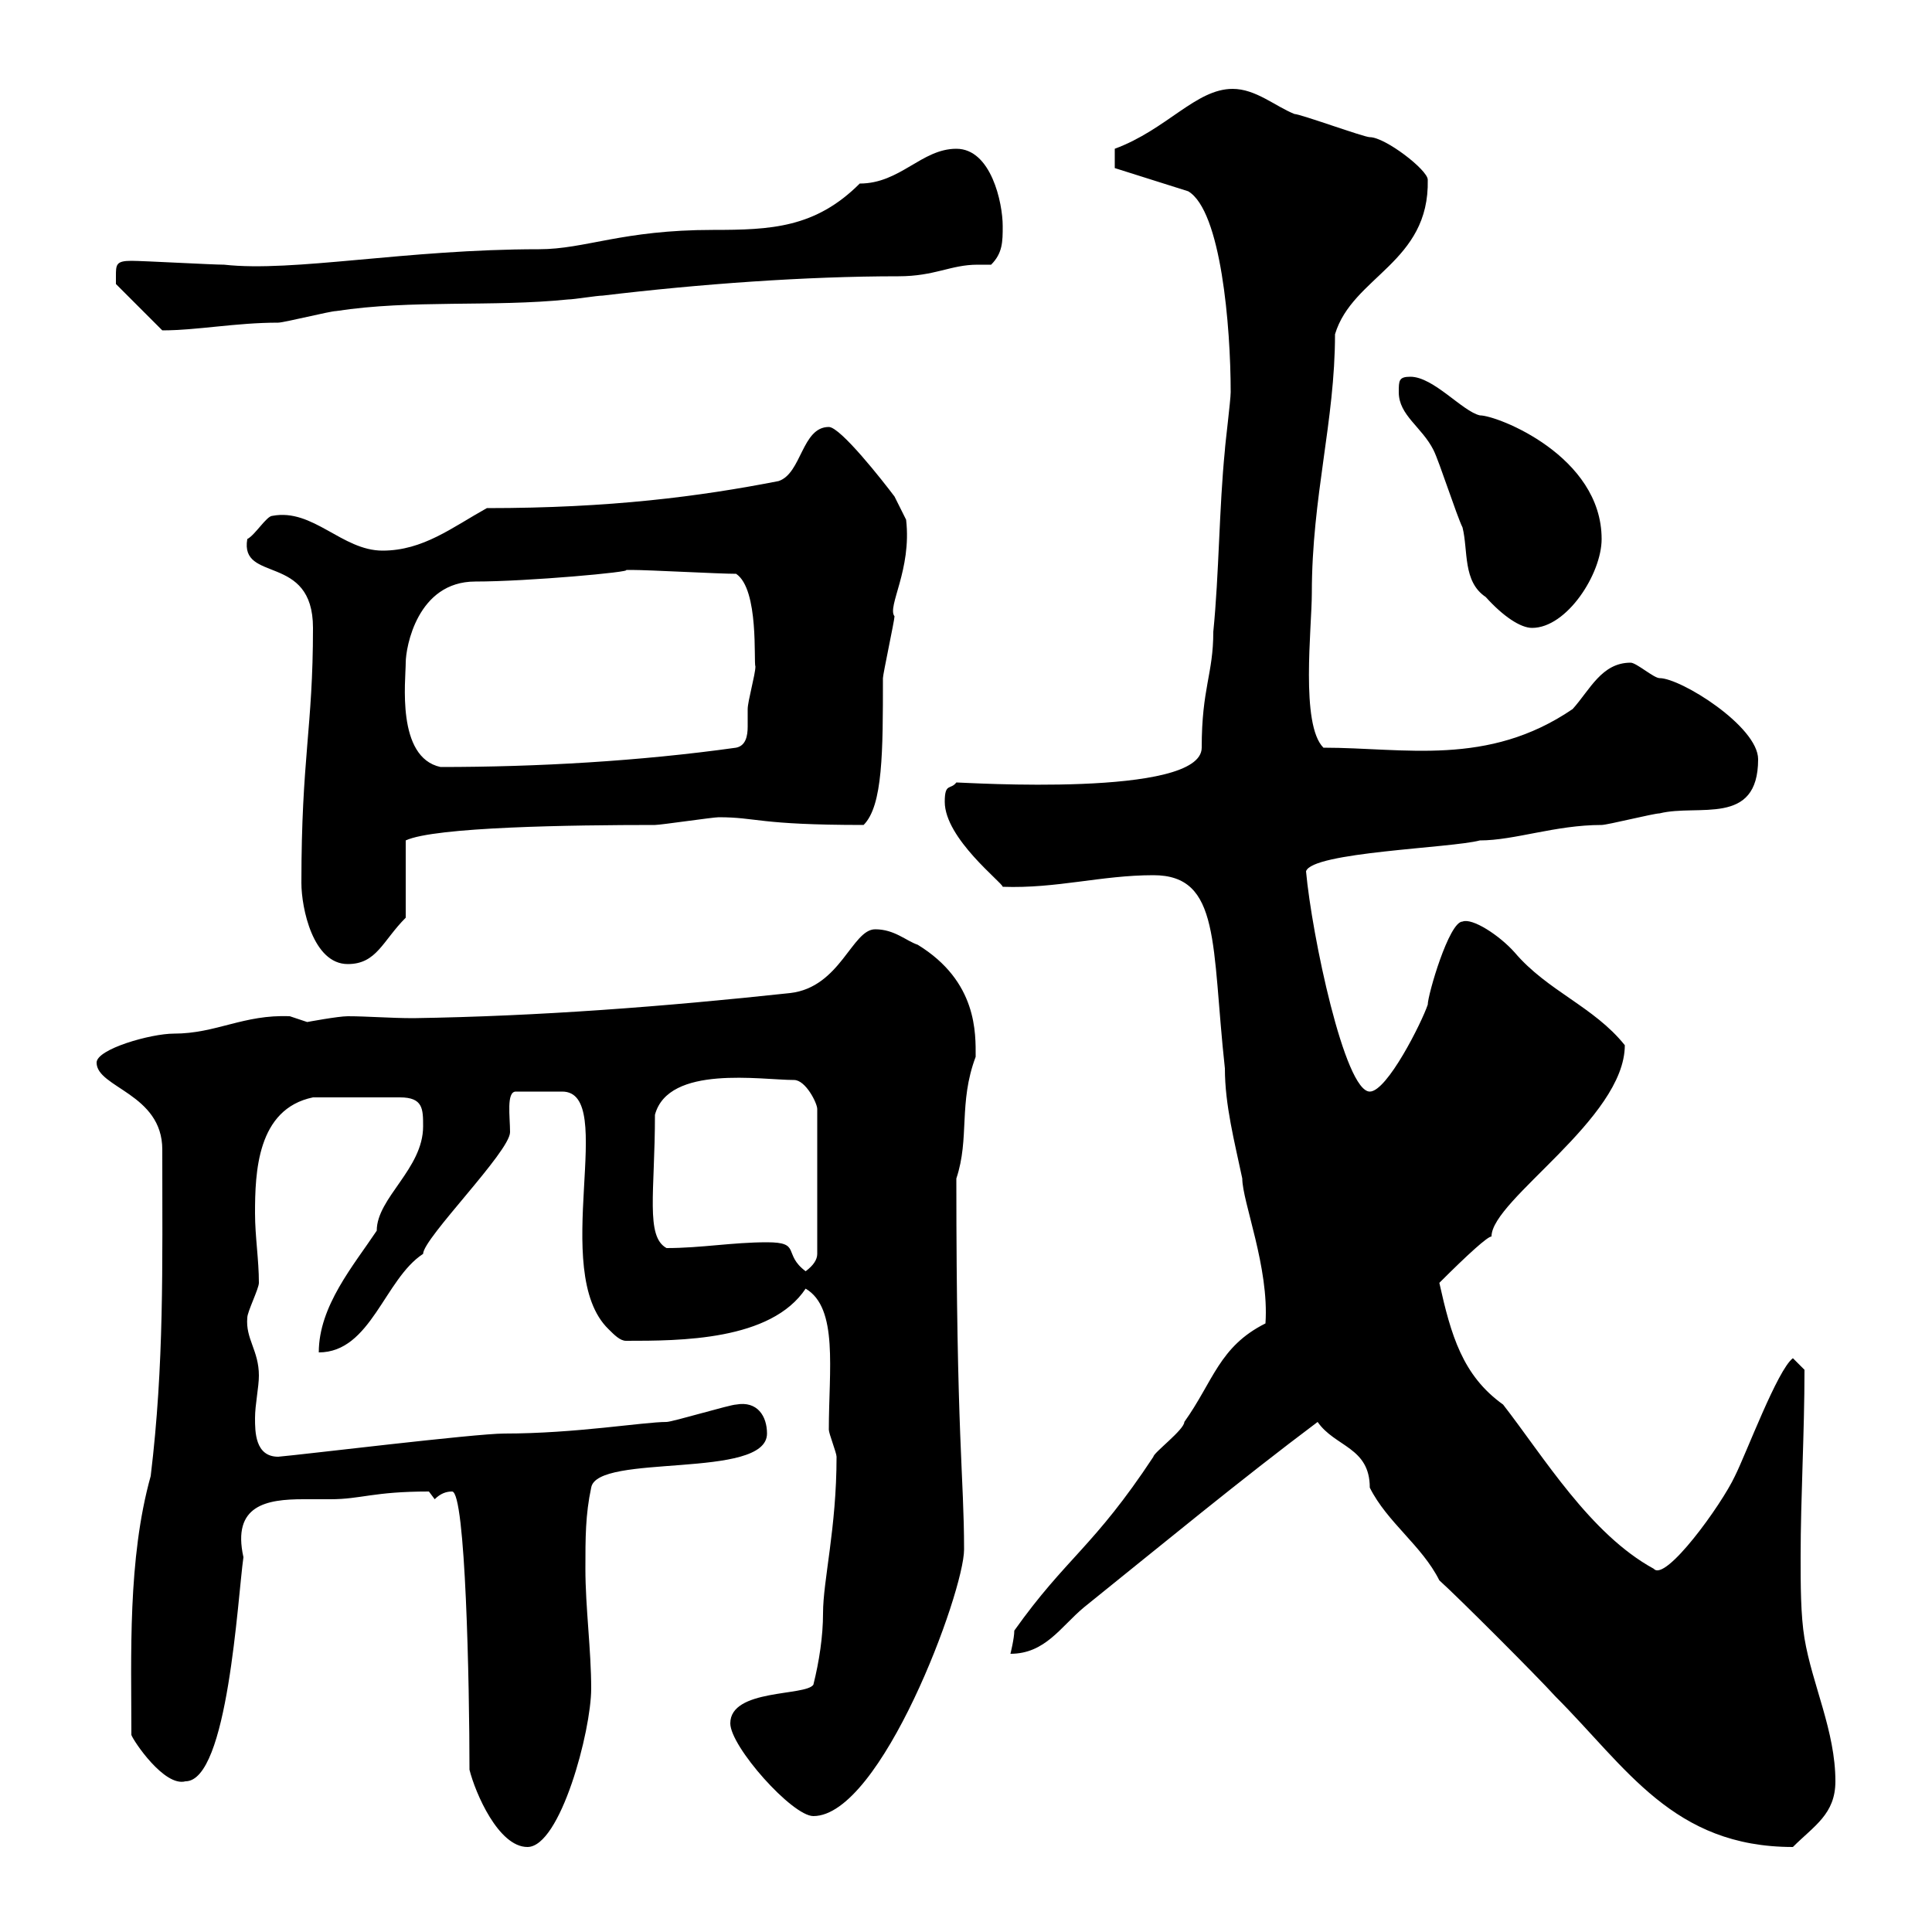 <svg xmlns="http://www.w3.org/2000/svg" xmlns:xlink="http://www.w3.org/1999/xlink" width="300" height="300"><path d="M72.90 274.80C73.80 278.40 77.40 286.80 81.90 286.80C87 286.80 91.80 268.80 91.80 262.20C91.80 256.20 90.90 249.60 90.90 243.60C90.90 238.80 90.90 235.20 91.80 231C92.70 225.60 119.10 229.80 119.10 222.60C119.10 219.90 117.60 217.50 114.30 218.10C113.40 218.10 104.40 220.80 103.50 220.80C99.90 220.80 89.40 222.60 78.30 222.60C73.80 222.60 46.80 225.90 43.20 226.20C39.60 226.20 39.60 222.30 39.60 220.20C39.60 218.10 40.20 215.40 40.20 213.60C40.20 209.70 38.10 207.90 38.40 204.60C38.40 203.70 40.20 200.10 40.20 199.20C40.20 195.60 39.60 192 39.60 188.40C39.60 182.10 39.90 172.20 48.60 170.40L62.10 170.40C65.70 170.40 65.70 172.20 65.70 174.90C65.70 181.50 58.50 186 58.50 191.10C54.90 196.50 49.50 202.80 49.50 210C57.60 210 59.70 198.60 65.70 194.70C65.70 192.30 79.20 178.80 79.20 175.80C79.20 173.40 78.60 169.50 80.10 169.50L87.30 169.50C96 169.50 85.20 197.40 94.50 206.40C95.40 207.30 96.30 208.20 97.20 208.20C105.60 208.20 119.70 208.20 125.10 200.10C130.20 203.10 128.70 212.70 128.70 222C128.70 222.60 129.90 225.60 129.90 226.20C129.90 237.30 127.80 245.40 127.80 250.50C127.80 254.10 127.20 258 126.30 261.60C125.10 263.40 113.40 262.20 113.40 267.60C113.40 271.20 123 282 126.30 282C136.80 282 149.70 247.20 149.70 240.60C149.70 229.20 148.50 223.50 148.50 183C150.60 176.70 148.80 171.30 151.50 164.10C151.50 160.50 151.80 152.40 142.50 146.70C140.70 146.10 138.90 144.30 135.90 144.30C132.30 144.30 130.50 153.30 122.70 154.20C103.20 156.30 83.70 157.80 64.20 158.10C60.60 158.10 57 157.80 54 157.80C52.50 157.80 47.70 158.70 47.70 158.70C47.70 158.70 45 157.80 45 157.80C37.80 157.50 33.60 160.50 27 160.50C23.40 160.50 15 162.90 15 165C15 168.90 25.20 169.80 25.20 178.50C25.20 196.80 25.50 211.80 23.40 229.20C19.80 242.10 20.40 257.10 20.40 269.40C20.70 270.30 25.50 277.50 28.80 276.60C35.40 276.60 36.90 248.10 37.80 241.80C36 233.70 41.40 232.80 47.10 232.80C48.90 232.80 50.40 232.80 51.30 232.80C56.10 232.80 57.90 231.60 66.60 231.60C66.60 231.60 67.50 232.80 67.50 232.80C68.40 231.90 69.30 231.60 70.20 231.60C72.30 231.60 72.90 261.60 72.90 274.80ZM223.50 245.40C226.20 247.80 238.80 260.40 241.50 263.40C252.60 274.50 259.80 286.80 278.40 286.80C281.70 283.50 285 281.70 285 276.60C285 268.80 281.40 261.60 280.20 254.40C279.60 250.80 279.60 246 279.60 241.80C279.60 232.50 280.20 222.60 280.20 212.70C280.20 212.70 278.40 210.90 278.40 210.90C276 212.70 271.20 225.60 269.40 229.20C267.30 233.70 258.60 245.70 256.80 243.60C246.90 238.20 239.70 226.20 233.40 218.10C227.10 213.60 225.30 207.30 223.50 199.20C228 194.70 231 192 231.60 192C231.60 186.30 252.30 173.70 252.30 162.30C247.50 156.30 240.30 153.90 235.20 147.90C232.80 145.20 228.60 142.50 227.10 143.10C225 143.10 221.70 154.50 221.70 156C220.80 158.70 215.40 169.50 212.70 169.50C208.80 169.50 203.70 145.20 202.80 135.30C203.70 132.30 225.30 131.70 229.80 130.50C235.20 130.50 241.50 128.10 248.70 128.10C249.60 128.10 256.80 126.30 257.70 126.30C263.70 124.80 273 128.40 273 117.90C273 112.80 261 105.30 257.70 105.30C256.80 105.30 254.10 102.90 253.20 102.90C248.70 102.90 246.90 107.10 244.20 110.10C231 119.10 218.10 116.10 205.50 116.10C201.90 112.50 203.70 97.50 203.70 92.10C203.70 77.10 207.30 65.40 207.30 51.90C210 42.90 222 40.80 221.70 27.90C221.70 26.40 215.10 21.30 212.70 21.30C211.80 21.30 201.90 17.70 201 17.70C198 16.50 195 13.80 191.40 13.80C185.70 13.80 181.20 20.10 173.10 23.10L173.10 26.10L184.50 29.70C189.60 32.70 191.10 50.70 191.10 60.90C191.10 62.10 190.20 69.30 190.20 69.90C189.30 78.90 189.30 89.10 188.40 98.10C188.40 104.70 186.60 106.80 186.60 116.10C186.60 123.90 149.70 121.50 148.50 121.50C147.60 122.70 146.70 121.50 146.70 124.50C146.70 130.20 155.70 137.10 155.70 137.70C164.10 138 171 135.90 179.10 135.90C189.60 135.90 188.10 146.70 190.20 165.90C190.20 171.60 191.70 177.30 192.90 183C192.90 186.60 197.10 196.80 196.50 205.50C189.30 209.10 188.40 214.50 183.90 220.80C183.90 222 179.10 225.60 179.10 226.20C169.80 240.30 165.60 241.80 157.50 253.20C157.50 254.40 156.90 256.80 156.90 256.80C162.30 256.80 164.70 252.60 168.30 249.60C180.60 239.70 192.60 229.80 204.60 220.80C207.30 224.70 212.70 224.70 212.70 231C215.40 236.40 220.80 240 223.50 245.40ZM119.10 192.90C113.70 192.90 108.90 193.80 103.50 193.80C100.20 192 101.70 185.10 101.70 173.10C103.80 165.30 118.20 167.70 123.30 167.70C125.10 167.70 126.90 171.30 126.90 172.20L126.90 194.70C126.90 195.60 126.30 196.50 125.10 197.40C121.50 194.70 124.50 192.90 119.10 192.90ZM46.80 137.10C46.80 141 48.60 149.70 54 149.70C58.50 149.70 59.40 146.10 63 142.50L63 130.50C67.50 128.40 88.80 128.10 101.70 128.10C102.60 128.10 110.70 126.90 111.60 126.90C117.60 126.90 117.60 128.10 134.10 128.10C137.10 125.10 137.10 116.70 137.10 105.30C137.10 104.70 138.90 96.30 138.90 95.70C137.70 94.20 141.60 88.50 140.70 80.70C140.70 80.70 139.50 78.30 138.90 77.10C137.10 74.70 130.50 66.30 128.70 66.30C124.50 66.30 124.50 73.50 120.90 74.70C108.60 77.10 94.80 78.90 75.60 78.90C70.20 81.90 65.70 85.50 59.40 85.50C53.10 85.50 48.60 78.90 42.30 80.10C41.40 80.10 39.60 83.10 38.40 83.70C37.20 90.60 48.60 85.80 48.60 97.50C48.60 113.10 46.80 117.60 46.80 137.10ZM63 102.90C63 100.50 64.80 90.30 73.80 90.30C81.90 90.30 98.40 88.80 97.20 88.50C98.10 88.50 98.10 88.50 98.10 88.50C100.80 88.50 111.60 89.10 114.30 89.10C117.90 91.50 117 102.90 117.30 103.50C117.30 104.70 116.10 108.90 116.10 110.10C116.10 110.70 116.10 111.90 116.10 112.80C116.10 114.30 115.80 115.80 114.30 116.10C99.30 118.20 83.40 119.10 68.40 119.10C61.50 117.60 63 105.60 63 102.90ZM217.20 60.90C217.20 64.50 220.80 66.30 222.60 69.90C223.50 71.70 226.20 80.10 227.10 81.90C228 85.50 227.10 90.30 230.70 92.70C233.40 95.70 236.10 97.50 237.90 97.50C243.30 97.50 248.70 89.10 248.70 83.70C248.70 70.80 232.50 64.50 229.80 64.50C227.10 63.90 222.60 58.50 219 58.50C217.20 58.50 217.20 59.10 217.20 60.90ZM18 42.90C18 42.90 18 44.10 18 44.10L25.20 51.30C30.60 51.30 36.60 50.10 43.20 50.10C44.10 50.10 51.30 48.30 52.20 48.30C63.90 46.50 76.50 47.70 88.20 46.50C89.10 46.50 92.70 45.90 93.60 45.90C108.60 44.10 125.10 42.90 139.50 42.90C145.20 42.90 147.60 41.10 151.80 41.10C152.40 41.10 153.30 41.10 153.90 41.10C155.70 39.30 155.70 37.50 155.70 35.10C155.70 31.50 153.90 23.10 148.50 23.10C143.10 23.10 139.80 28.50 133.50 28.50C126.60 35.40 119.70 35.70 110.70 35.70C96.60 35.70 90.90 38.70 83.70 38.70C63 38.70 45.60 42.30 34.80 41.10C33 41.10 22.20 40.50 20.40 40.50C18 40.50 18 41.10 18 42.90Z"/></svg>